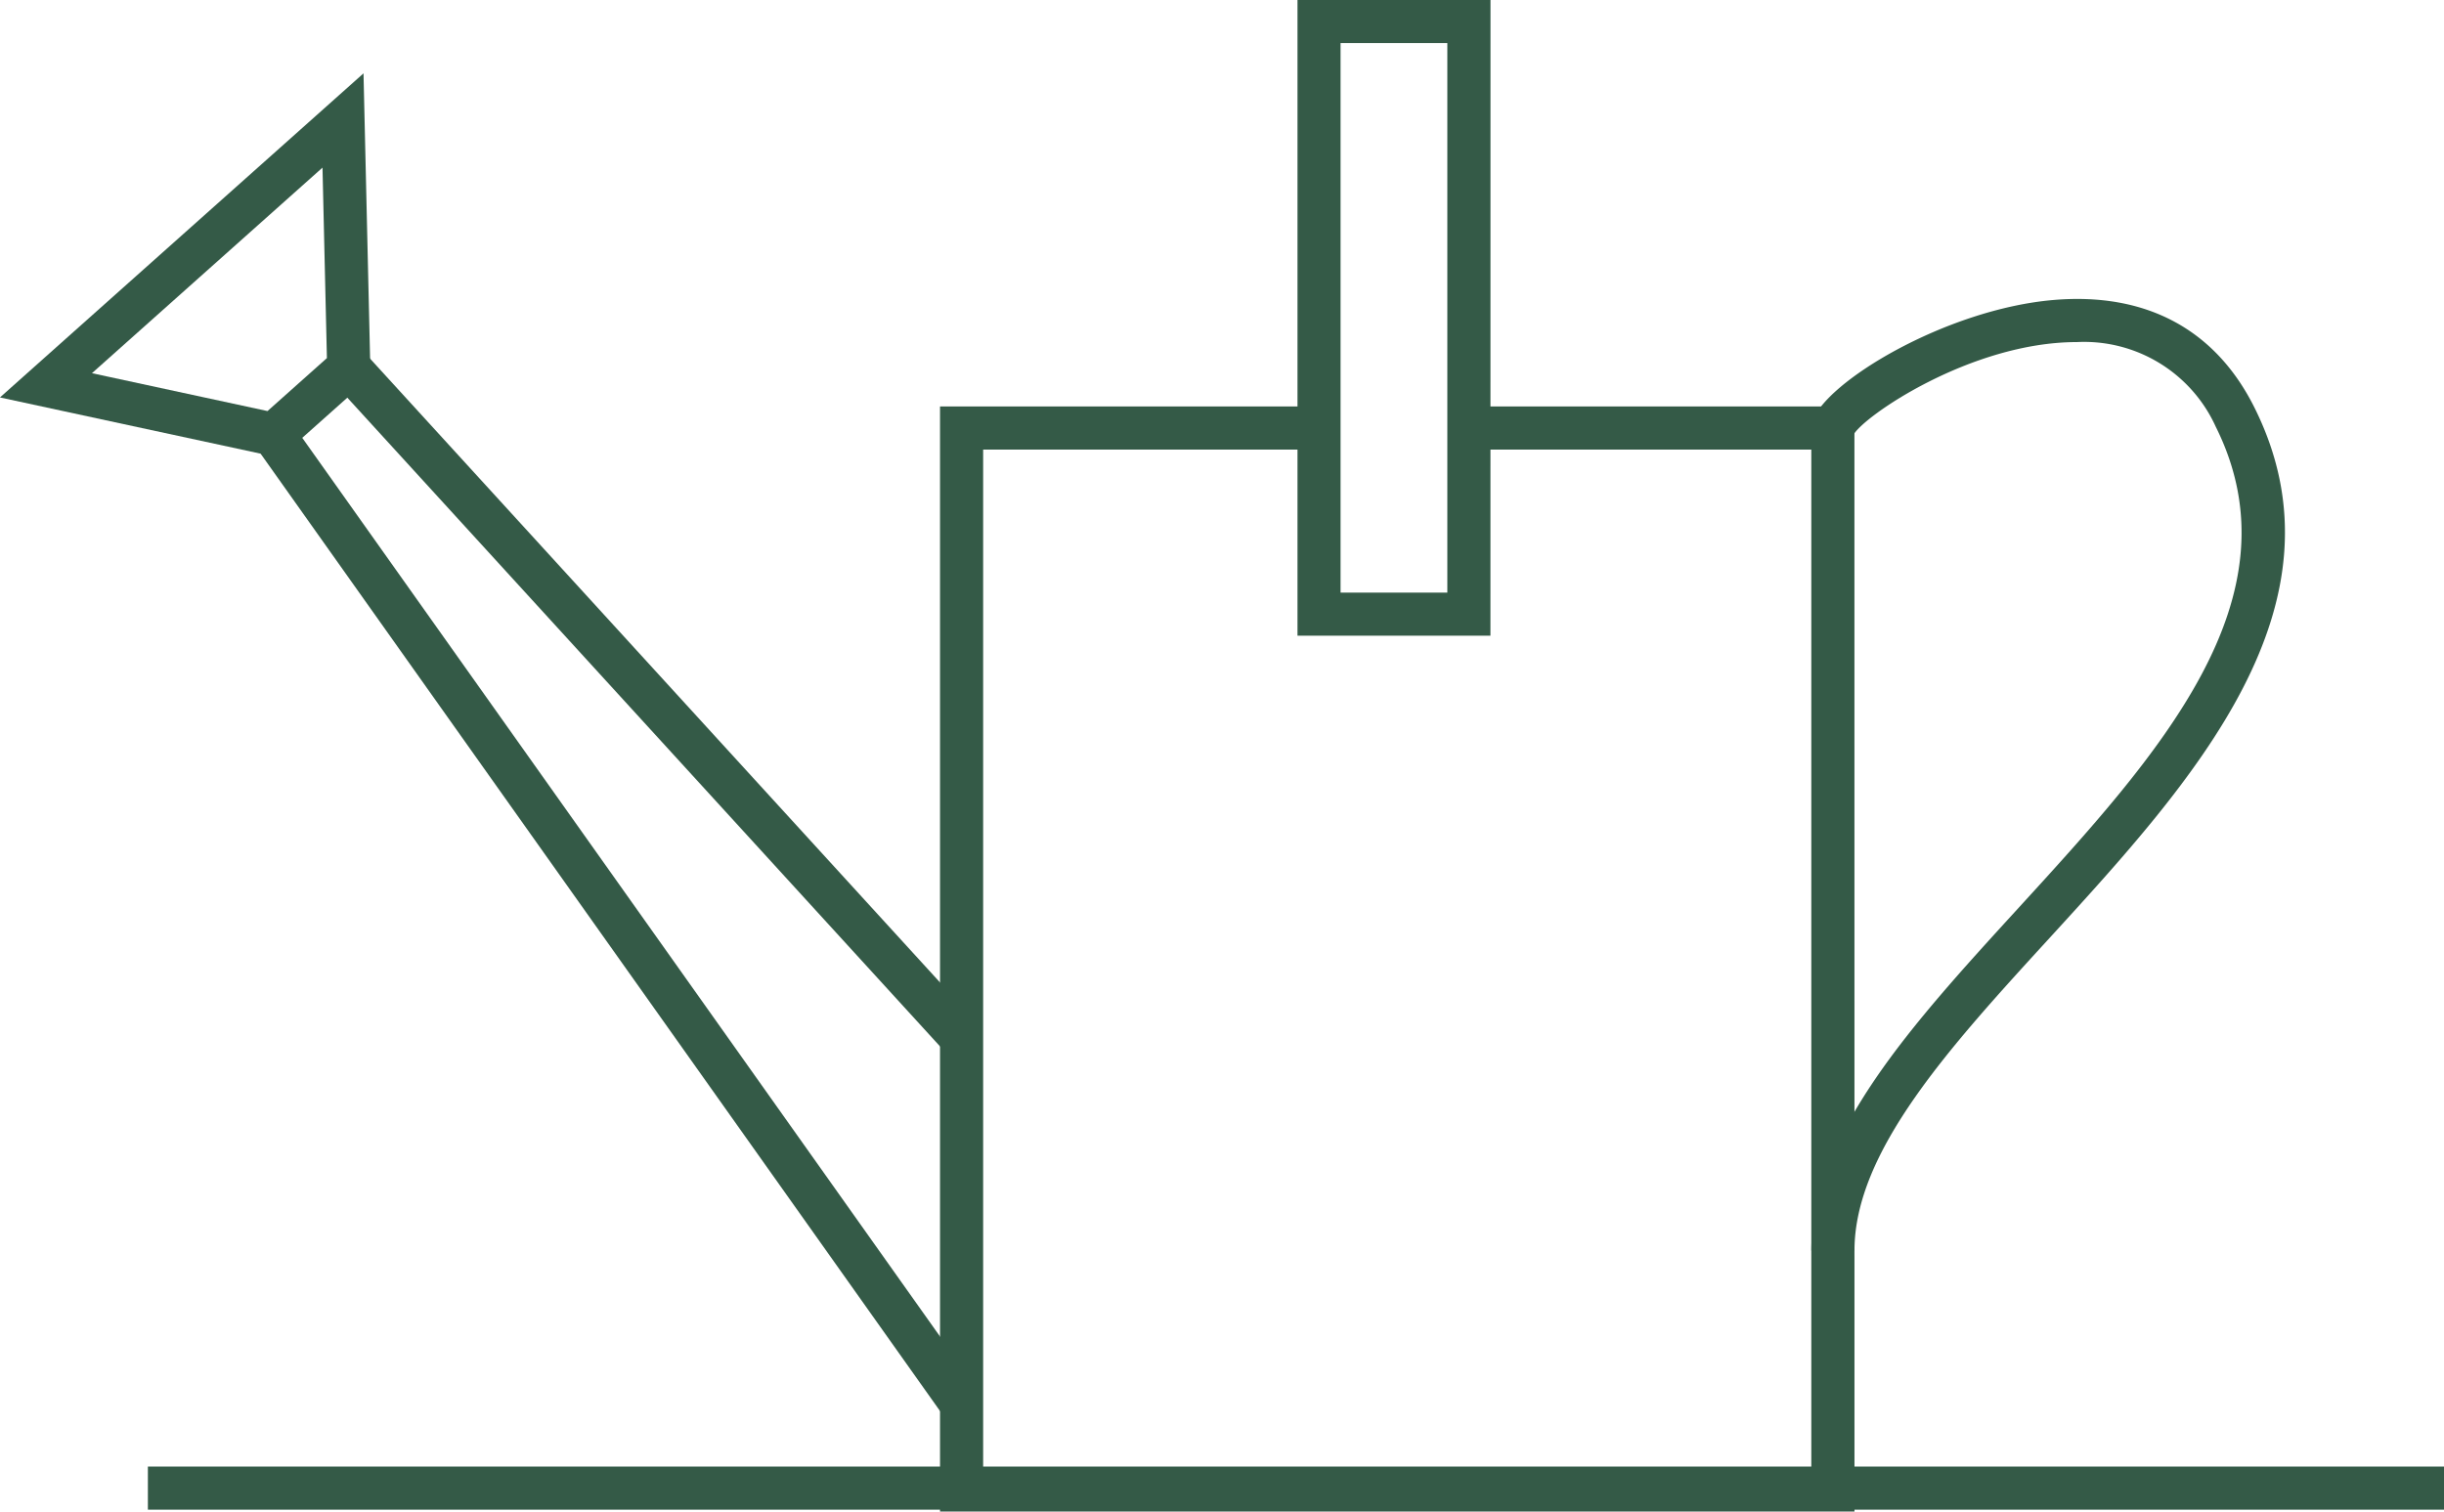 <svg xmlns="http://www.w3.org/2000/svg" width="160.668" height="99.392" viewBox="0 0 160.668 99.392">
  <g id="Gruppe_150" data-name="Gruppe 150" transform="translate(536.897 -846.938)">
    <rect id="Rechteck_165" data-name="Rechteck 165" width="150.947" height="2.834" transform="translate(-527.175 943.372)" fill="#345a47"/>
    <path id="Pfad_142" data-name="Pfad 142" d="M-414.984,946.33H-475.1V873.666h24.91V876.5h-22.075v67h54.443v-67h-22.514v-2.834h25.349Z" fill="#345a47"/>
    <path id="Pfad_143" data-name="Pfad 143" d="M-438.916,888.739H-451.6v-41.8h12.688Zm-9.853-2.834h7.019V849.772h-7.019Z" fill="#345a47"/>
    <path id="Pfad_144" data-name="Pfad 144" d="M-518.5,877.041l-18.4-3.969L-513,851.761l.461,19.967Zm-12.352-5.564,11.54,2.49,3.906-3.483-.29-12.524Z" fill="#345a47"/>
    <rect id="Rechteck_166" data-name="Rechteck 166" width="2.835" height="59.966" transform="translate(-515.169 871.877) rotate(-42.41)" fill="#345a47"/>
    <rect id="Rechteck_167" data-name="Rechteck 167" width="2.835" height="78.414" transform="translate(-520.21 876.14) rotate(-35.356)" fill="#345a47"/>
    <path id="Pfad_145" data-name="Pfad 145" d="M-414.984,929.171h-2.835c0-7.638,6.617-14.875,13.623-22.538,9.143-10,18.6-20.343,12.96-31.639a9.5,9.5,0,0,0-9.119-5.563h0c-7.005,0-14.116,4.935-14.705,6.118l-2.692-.878c.782-2.576,8.765-7.411,15.881-8.01,6.059-.507,10.614,1.935,13.176,7.068,6.507,13.037-4.071,24.608-13.4,34.816C-408.728,915.79-414.984,922.634-414.984,929.171Z" fill="#345a47"/>
  </g>
</svg>
